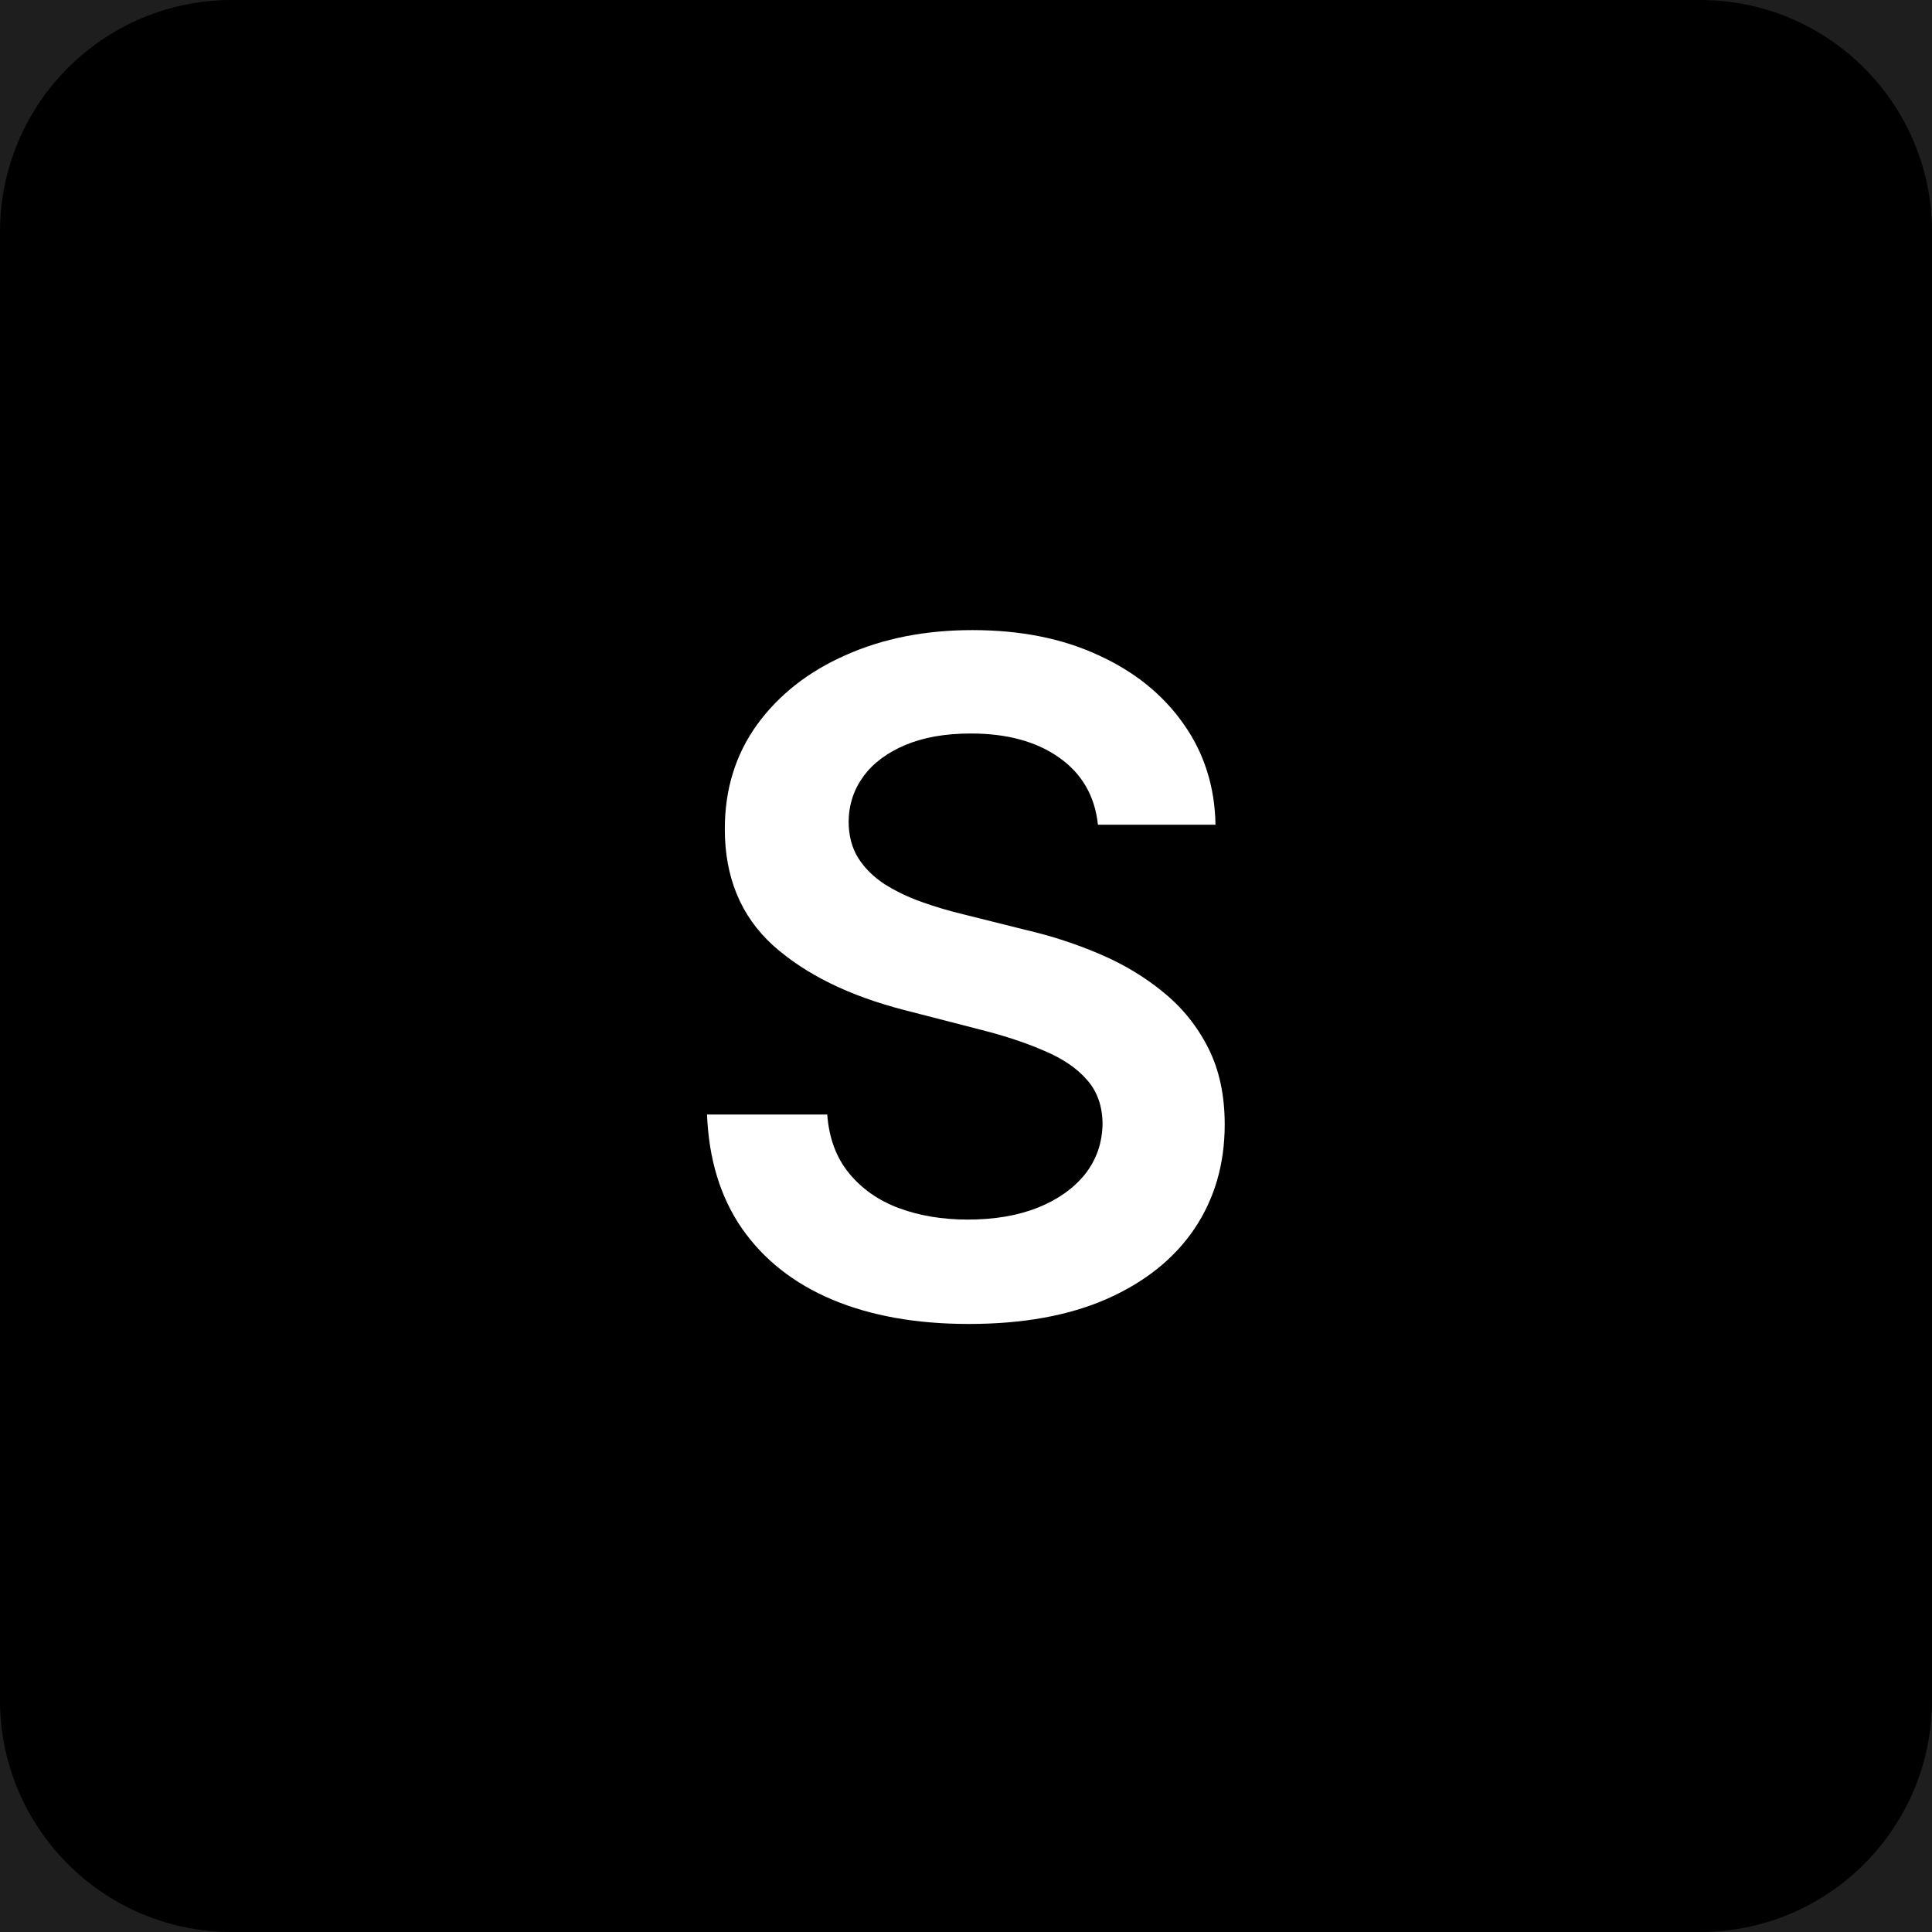 <svg width="100" height="100" viewBox="0 0 100 100" fill="none" xmlns="http://www.w3.org/2000/svg">
<rect width="100" height="100" fill="#1E1E1E"/>
<g clip-path="url(#clip0_0_1)">
<path d="M88 0H12C5.373 0 0 5.373 0 12V88C0 94.627 5.373 100 12 100H88C94.627 100 100 94.627 100 88V12C100 5.373 94.627 0 88 0Z" fill="black"/>
<path d="M56.829 42.688C56.67 41.199 55.999 40.04 54.818 39.21C53.647 38.381 52.124 37.966 50.249 37.966C48.931 37.966 47.8 38.165 46.857 38.562C45.914 38.96 45.193 39.5 44.693 40.182C44.193 40.864 43.937 41.642 43.925 42.517C43.925 43.244 44.09 43.875 44.42 44.409C44.761 44.943 45.221 45.398 45.8 45.773C46.38 46.136 47.022 46.443 47.727 46.693C48.431 46.943 49.141 47.153 49.857 47.324L53.13 48.142C54.448 48.449 55.715 48.864 56.931 49.386C58.158 49.909 59.255 50.568 60.221 51.364C61.198 52.159 61.971 53.119 62.539 54.244C63.107 55.369 63.391 56.688 63.391 58.199C63.391 60.244 62.869 62.045 61.823 63.602C60.778 65.148 59.266 66.358 57.289 67.233C55.323 68.097 52.943 68.528 50.147 68.528C47.431 68.528 45.073 68.108 43.073 67.267C41.084 66.426 39.528 65.199 38.403 63.585C37.289 61.972 36.687 60.006 36.596 57.688H42.818C42.908 58.903 43.283 59.915 43.943 60.722C44.602 61.528 45.459 62.131 46.516 62.528C47.584 62.926 48.778 63.125 50.096 63.125C51.471 63.125 52.675 62.92 53.709 62.511C54.755 62.091 55.573 61.511 56.164 60.773C56.755 60.023 57.056 59.148 57.068 58.148C57.056 57.239 56.789 56.489 56.266 55.898C55.744 55.295 55.011 54.795 54.068 54.398C53.136 53.989 52.045 53.625 50.795 53.307L46.823 52.284C43.948 51.545 41.675 50.426 40.005 48.926C38.346 47.415 37.516 45.409 37.516 42.909C37.516 40.852 38.073 39.051 39.187 37.506C40.312 35.96 41.84 34.761 43.772 33.909C45.704 33.045 47.891 32.614 50.334 32.614C52.812 32.614 54.982 33.045 56.846 33.909C58.721 34.761 60.193 35.949 61.261 37.472C62.329 38.983 62.88 40.722 62.914 42.688H56.829Z" fill="white"/>
</g>
<defs>
<clipPath id="clip0_0_1">
<rect width="100" height="100" fill="white"/>
</clipPath>
</defs>
</svg>
